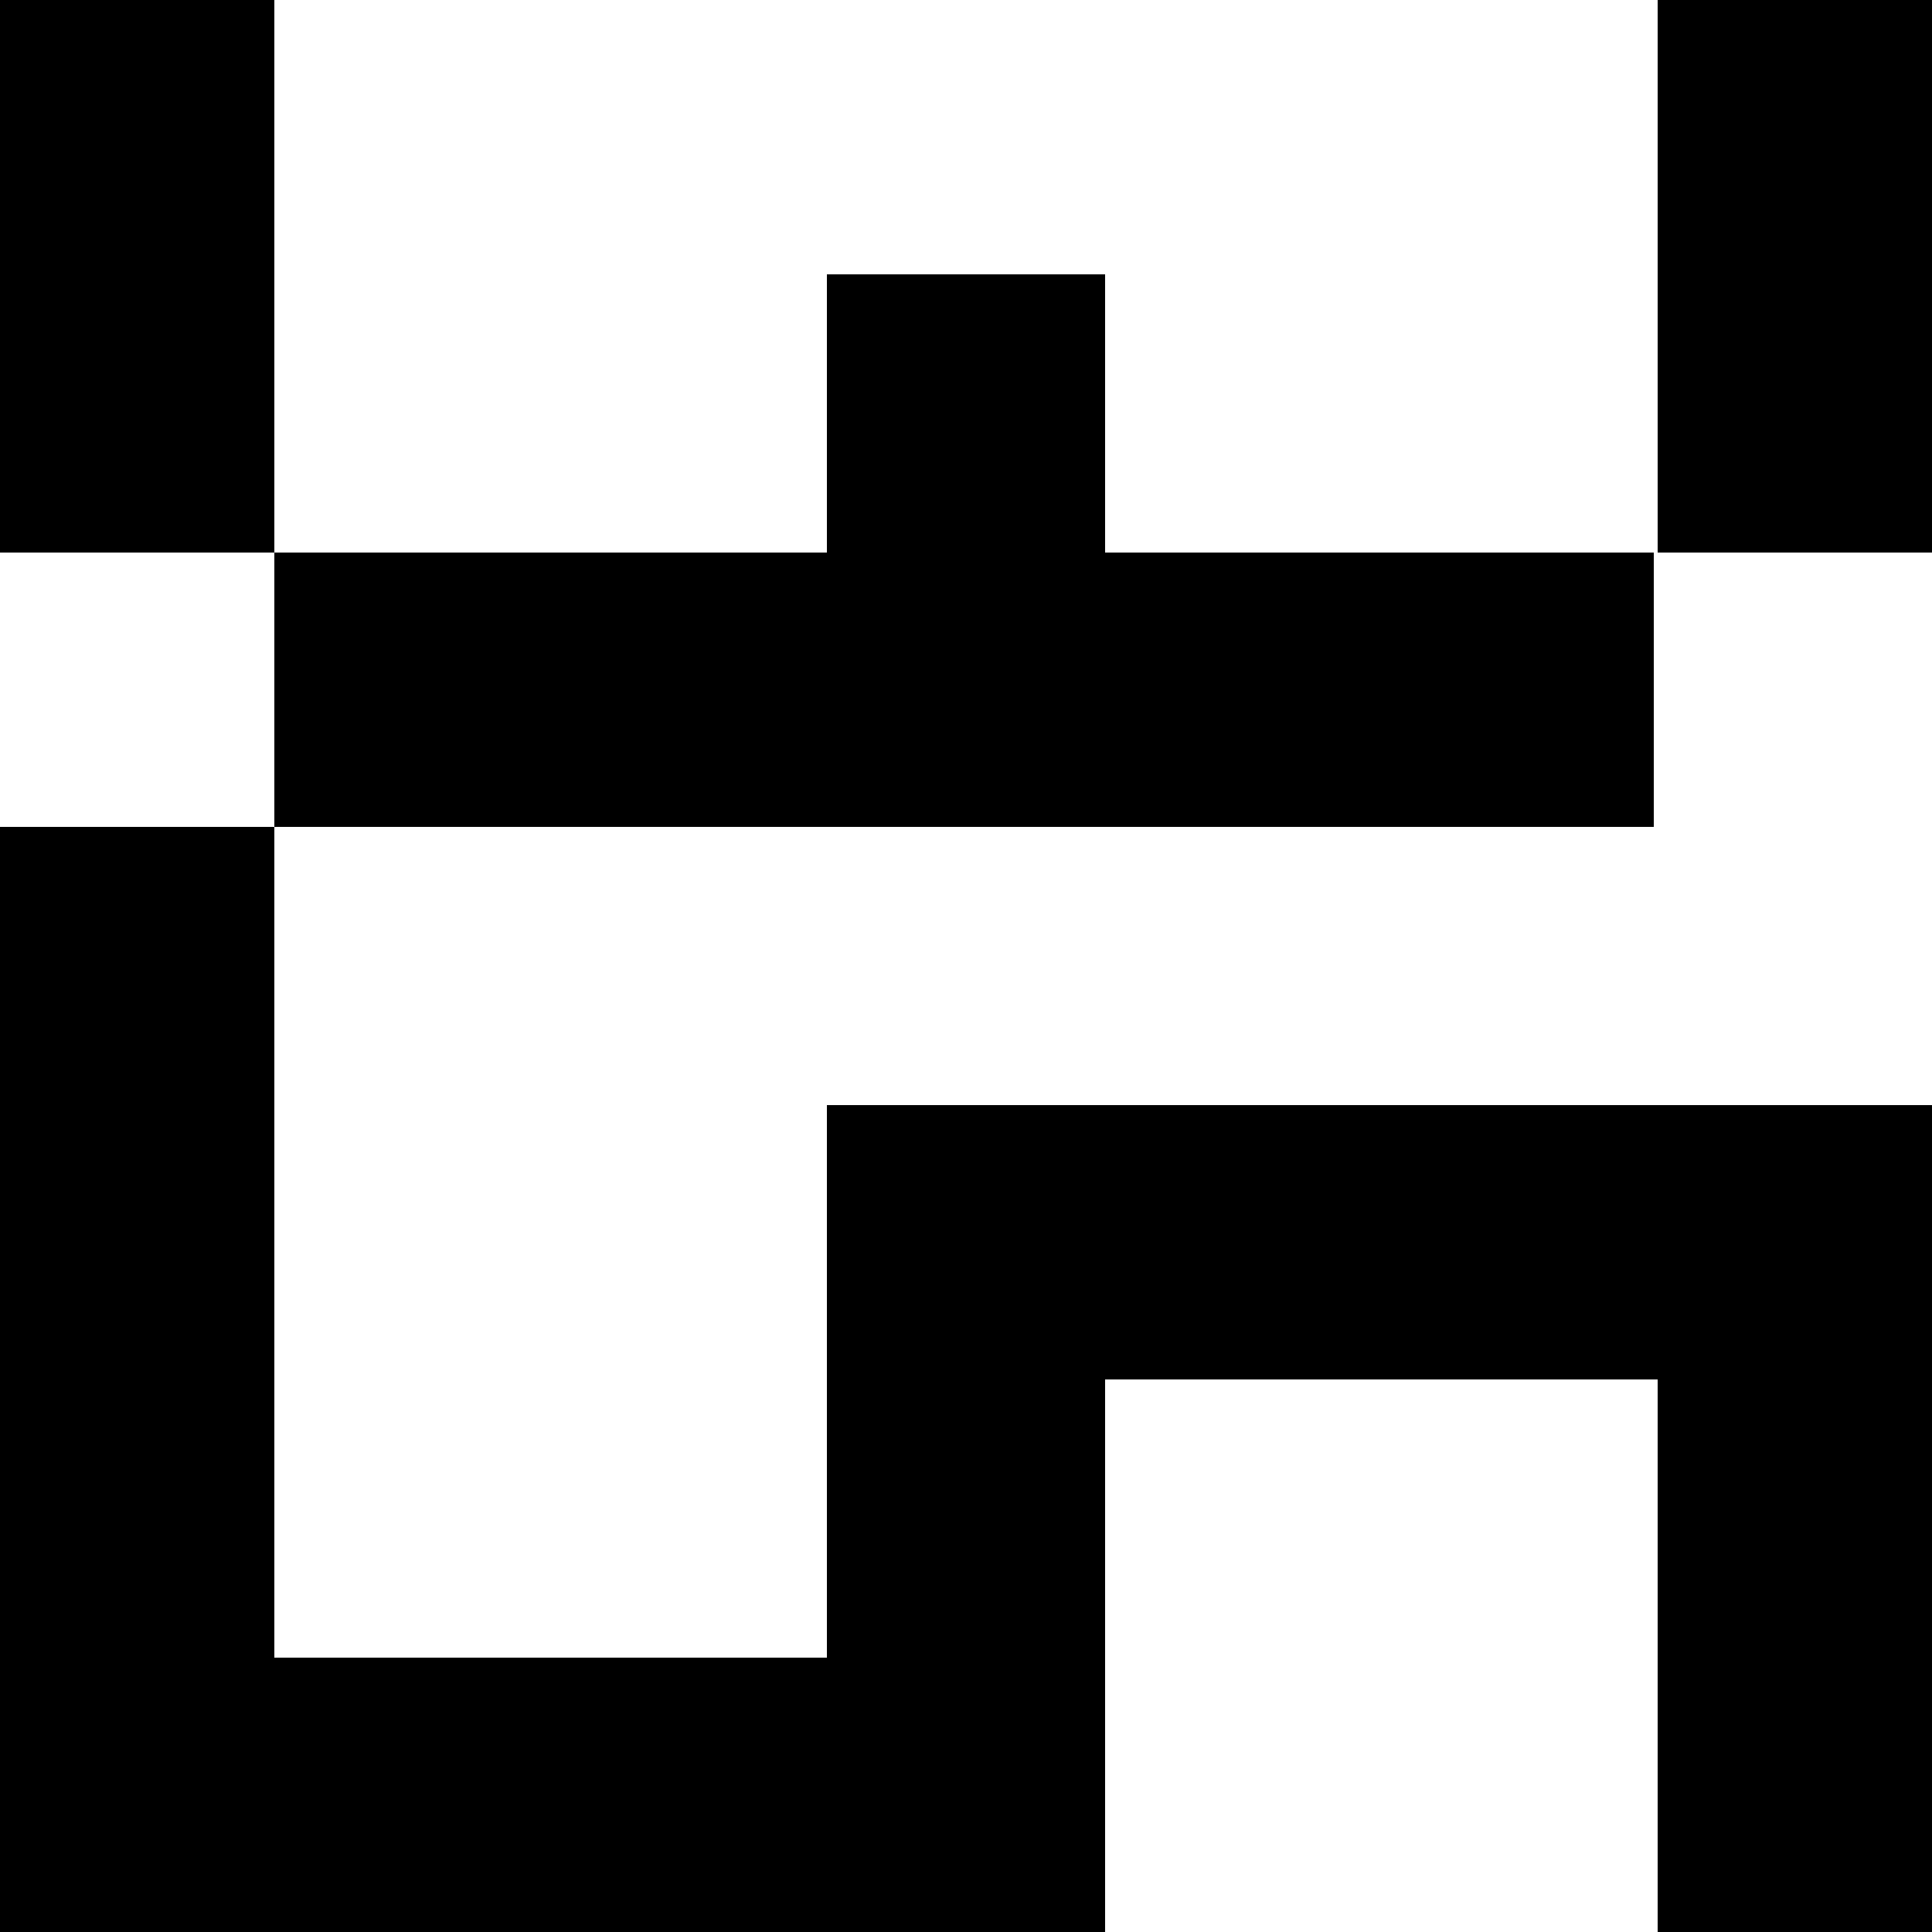 <svg version="1.1" xmlns="http://www.w3.org/2000/svg" x='0px' y='0px' width='50' height='50' viewBox='0 0 50 50'>
        <path id="XMLID_6_" d="M7.1,14.3v7.1h35.7v-7.1H7.1z M7.1,0H0v14.3h7.1V0z M28.6,7.1h-7.2v13.6h7.2V7.1z M50,0h-7.1v14.3H50V0z
     M21.4,28.6v14.3H7.1V21.4H0V50h28.6V35.7h14.3V50H50V28.6H21.4z"/>
    </svg>